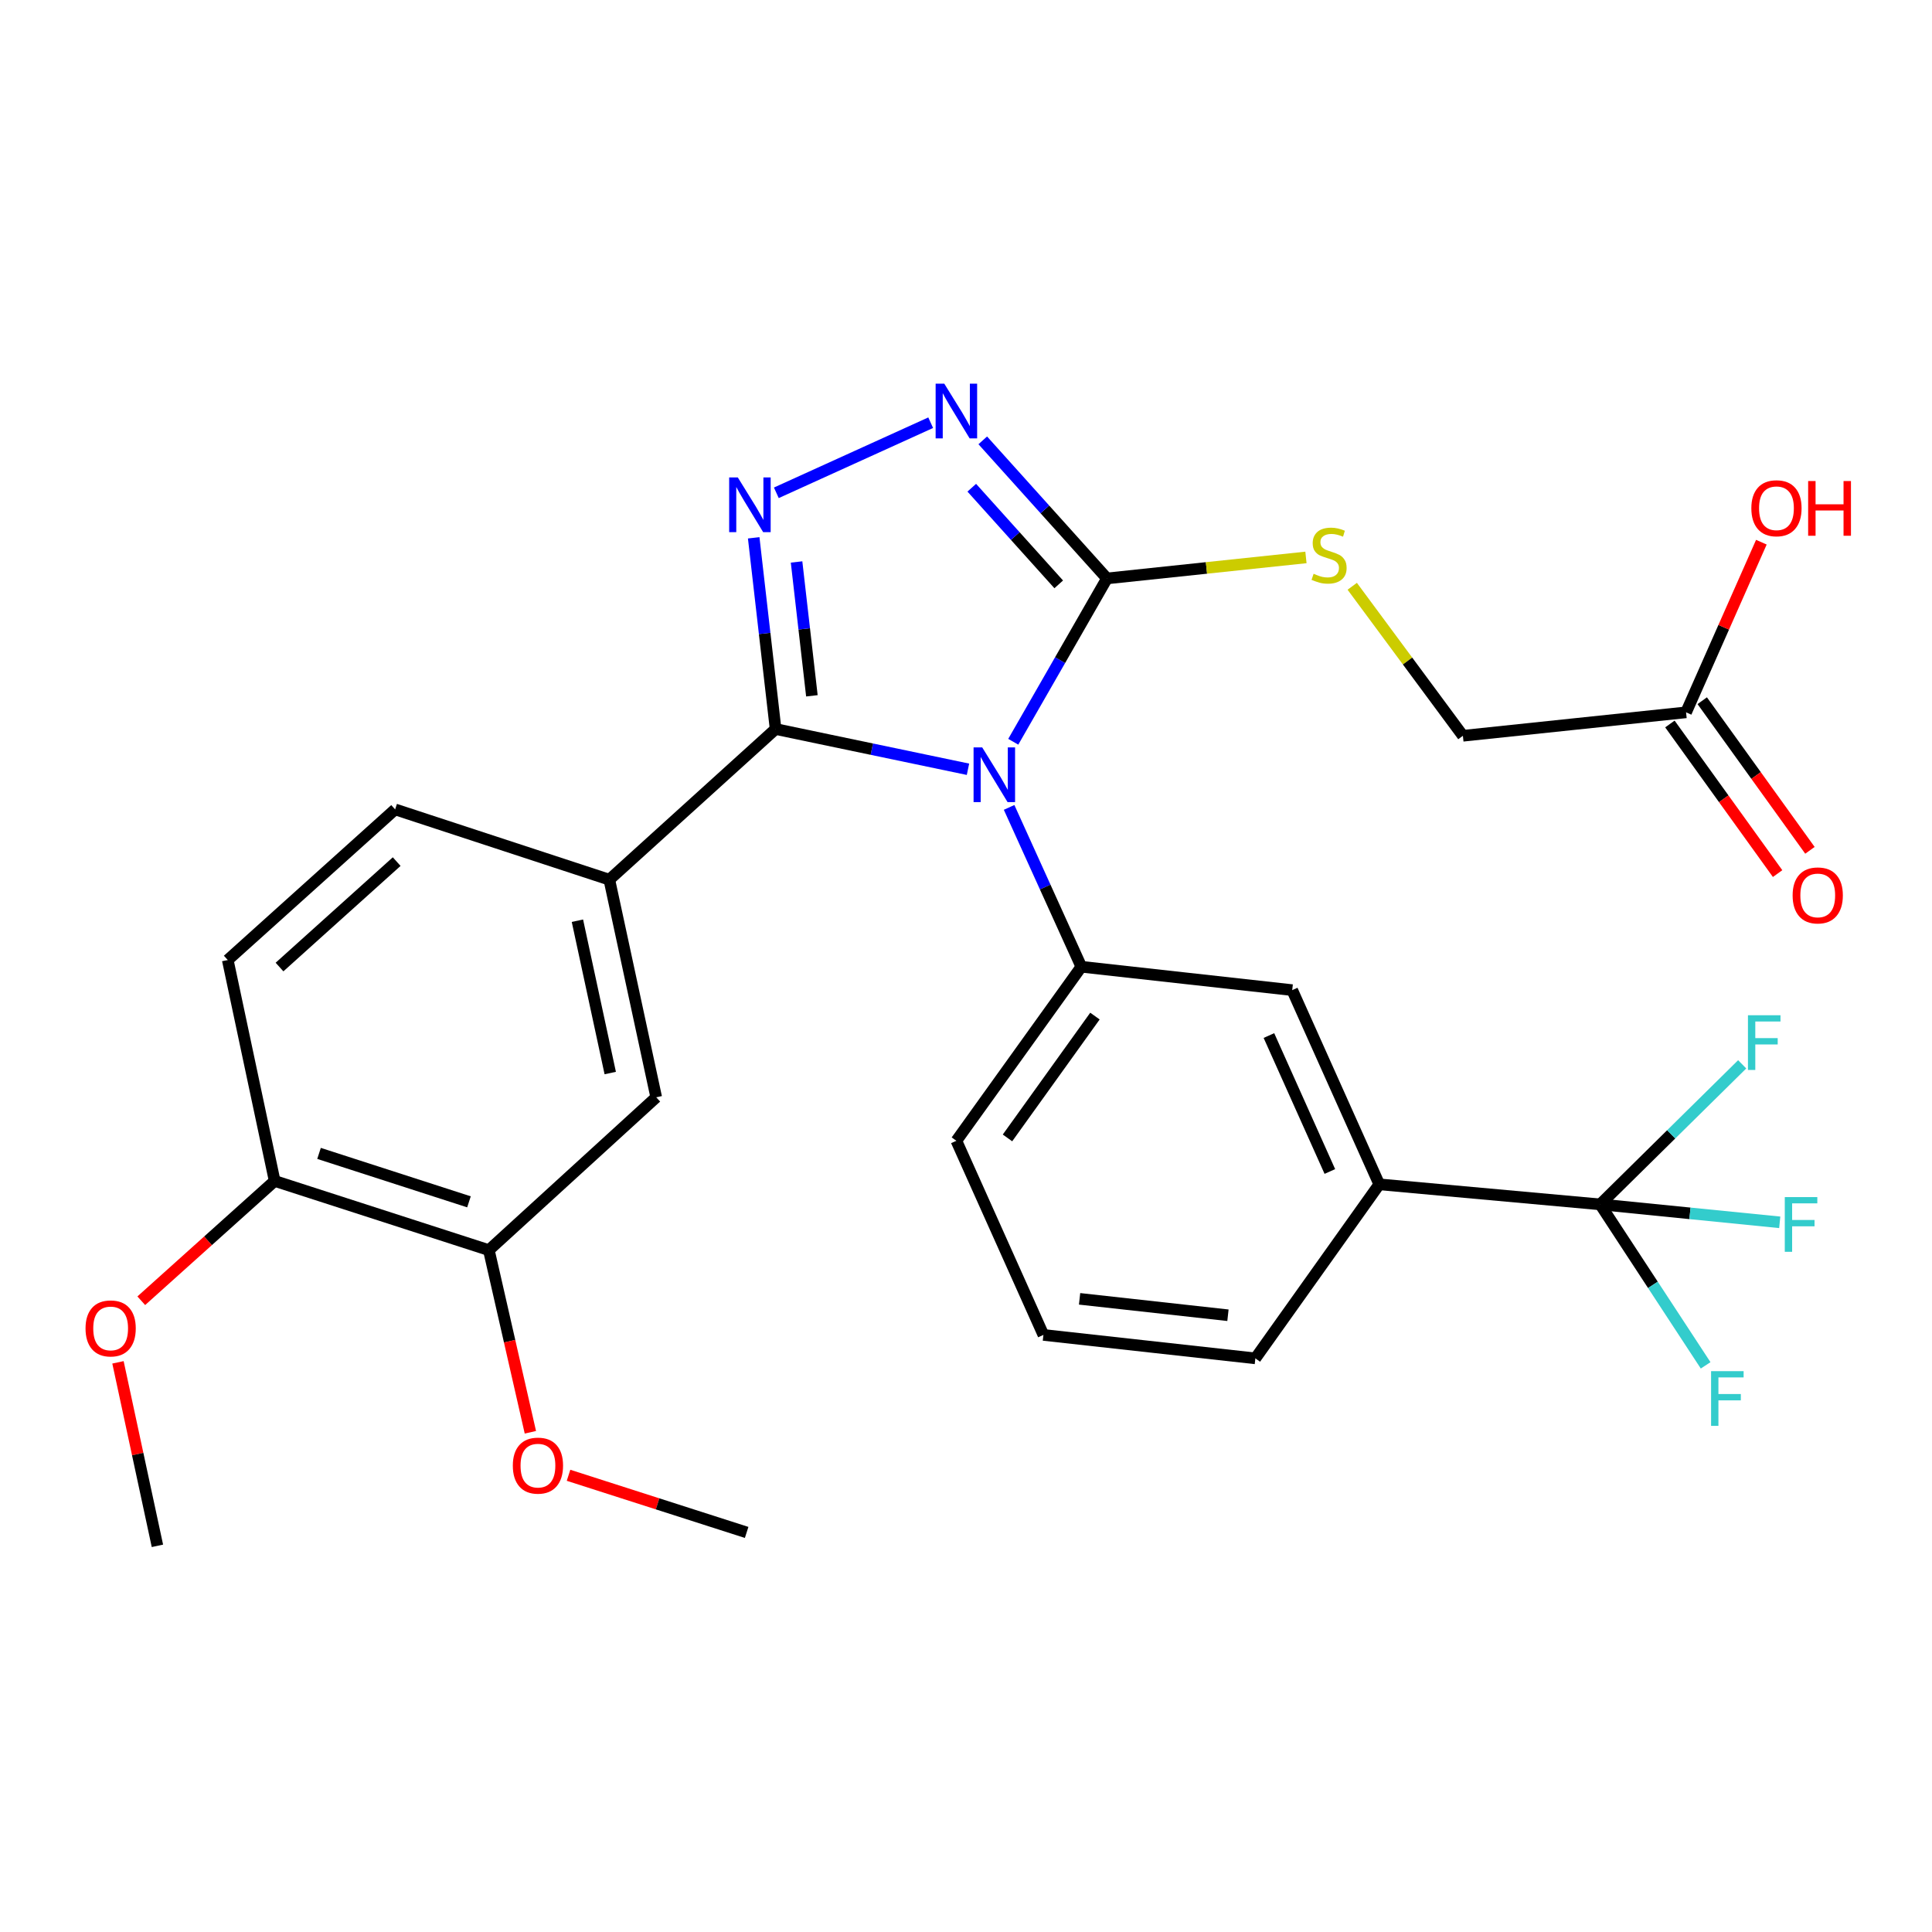 <?xml version='1.0' encoding='iso-8859-1'?>
<svg version='1.1' baseProfile='full'
              xmlns='http://www.w3.org/2000/svg'
                      xmlns:rdkit='http://www.rdkit.org/xml'
                      xmlns:xlink='http://www.w3.org/1999/xlink'
                  xml:space='preserve'
width='1000px' height='1000px' viewBox='0 0 1000 1000'>
<!-- END OF HEADER -->
<rect style='opacity:1.0;fill:#FFFFFF;stroke:none' width='1000' height='1000' x='0' y='0'> </rect>
<path class='bond-0' d='M 501.026,398.174 L 451.236,387.76' style='fill:none;fill-rule:evenodd;stroke:#0000FF;stroke-width:6px;stroke-linecap:butt;stroke-linejoin:miter;stroke-opacity:1' />
<path class='bond-0' d='M 451.236,387.76 L 401.446,377.345' style='fill:none;fill-rule:evenodd;stroke:#000000;stroke-width:6px;stroke-linecap:butt;stroke-linejoin:miter;stroke-opacity:1' />
<path class='bond-2' d='M 524.463,383.936 L 548.717,341.666' style='fill:none;fill-rule:evenodd;stroke:#0000FF;stroke-width:6px;stroke-linecap:butt;stroke-linejoin:miter;stroke-opacity:1' />
<path class='bond-2' d='M 548.717,341.666 L 572.971,299.396' style='fill:none;fill-rule:evenodd;stroke:#000000;stroke-width:6px;stroke-linecap:butt;stroke-linejoin:miter;stroke-opacity:1' />
<path class='bond-4' d='M 522.312,417.913 L 541.003,459.15' style='fill:none;fill-rule:evenodd;stroke:#0000FF;stroke-width:6px;stroke-linecap:butt;stroke-linejoin:miter;stroke-opacity:1' />
<path class='bond-4' d='M 541.003,459.15 L 559.693,500.387' style='fill:none;fill-rule:evenodd;stroke:#000000;stroke-width:6px;stroke-linecap:butt;stroke-linejoin:miter;stroke-opacity:1' />
<path class='bond-1' d='M 401.446,377.345 L 395.779,327.858' style='fill:none;fill-rule:evenodd;stroke:#000000;stroke-width:6px;stroke-linecap:butt;stroke-linejoin:miter;stroke-opacity:1' />
<path class='bond-1' d='M 395.779,327.858 L 390.112,278.372' style='fill:none;fill-rule:evenodd;stroke:#0000FF;stroke-width:6px;stroke-linecap:butt;stroke-linejoin:miter;stroke-opacity:1' />
<path class='bond-1' d='M 420.233,360.153 L 416.266,325.512' style='fill:none;fill-rule:evenodd;stroke:#000000;stroke-width:6px;stroke-linecap:butt;stroke-linejoin:miter;stroke-opacity:1' />
<path class='bond-1' d='M 416.266,325.512 L 412.3,290.872' style='fill:none;fill-rule:evenodd;stroke:#0000FF;stroke-width:6px;stroke-linecap:butt;stroke-linejoin:miter;stroke-opacity:1' />
<path class='bond-6' d='M 401.446,377.345 L 315.385,455.317' style='fill:none;fill-rule:evenodd;stroke:#000000;stroke-width:6px;stroke-linecap:butt;stroke-linejoin:miter;stroke-opacity:1' />
<path class='bond-29' d='M 401.83,255.08 L 481.723,218.791' style='fill:none;fill-rule:evenodd;stroke:#0000FF;stroke-width:6px;stroke-linecap:butt;stroke-linejoin:miter;stroke-opacity:1' />
<path class='bond-3' d='M 572.971,299.396 L 540.823,263.661' style='fill:none;fill-rule:evenodd;stroke:#000000;stroke-width:6px;stroke-linecap:butt;stroke-linejoin:miter;stroke-opacity:1' />
<path class='bond-3' d='M 540.823,263.661 L 508.675,227.927' style='fill:none;fill-rule:evenodd;stroke:#0000FF;stroke-width:6px;stroke-linecap:butt;stroke-linejoin:miter;stroke-opacity:1' />
<path class='bond-3' d='M 547.996,302.467 L 525.493,277.454' style='fill:none;fill-rule:evenodd;stroke:#000000;stroke-width:6px;stroke-linecap:butt;stroke-linejoin:miter;stroke-opacity:1' />
<path class='bond-3' d='M 525.493,277.454 L 502.989,252.44' style='fill:none;fill-rule:evenodd;stroke:#0000FF;stroke-width:6px;stroke-linecap:butt;stroke-linejoin:miter;stroke-opacity:1' />
<path class='bond-9' d='M 572.971,299.396 L 624.463,293.961' style='fill:none;fill-rule:evenodd;stroke:#000000;stroke-width:6px;stroke-linecap:butt;stroke-linejoin:miter;stroke-opacity:1' />
<path class='bond-9' d='M 624.463,293.961 L 675.955,288.526' style='fill:none;fill-rule:evenodd;stroke:#CCCC00;stroke-width:6px;stroke-linecap:butt;stroke-linejoin:miter;stroke-opacity:1' />
<path class='bond-8' d='M 559.693,500.387 L 668.85,512.485' style='fill:none;fill-rule:evenodd;stroke:#000000;stroke-width:6px;stroke-linecap:butt;stroke-linejoin:miter;stroke-opacity:1' />
<path class='bond-23' d='M 559.693,500.387 L 495.022,590.469' style='fill:none;fill-rule:evenodd;stroke:#000000;stroke-width:6px;stroke-linecap:butt;stroke-linejoin:miter;stroke-opacity:1' />
<path class='bond-23' d='M 566.744,525.925 L 521.474,588.983' style='fill:none;fill-rule:evenodd;stroke:#000000;stroke-width:6px;stroke-linecap:butt;stroke-linejoin:miter;stroke-opacity:1' />
<path class='bond-5' d='M 828.254,623.383 L 713.908,613.004' style='fill:none;fill-rule:evenodd;stroke:#000000;stroke-width:6px;stroke-linecap:butt;stroke-linejoin:miter;stroke-opacity:1' />
<path class='bond-16' d='M 828.254,623.383 L 874.722,628.027' style='fill:none;fill-rule:evenodd;stroke:#000000;stroke-width:6px;stroke-linecap:butt;stroke-linejoin:miter;stroke-opacity:1' />
<path class='bond-16' d='M 874.722,628.027 L 921.189,632.671' style='fill:none;fill-rule:evenodd;stroke:#33CCCC;stroke-width:6px;stroke-linecap:butt;stroke-linejoin:miter;stroke-opacity:1' />
<path class='bond-17' d='M 828.254,623.383 L 855.542,665.044' style='fill:none;fill-rule:evenodd;stroke:#000000;stroke-width:6px;stroke-linecap:butt;stroke-linejoin:miter;stroke-opacity:1' />
<path class='bond-17' d='M 855.542,665.044 L 882.83,706.704' style='fill:none;fill-rule:evenodd;stroke:#33CCCC;stroke-width:6px;stroke-linecap:butt;stroke-linejoin:miter;stroke-opacity:1' />
<path class='bond-18' d='M 828.254,623.383 L 865.006,587.138' style='fill:none;fill-rule:evenodd;stroke:#000000;stroke-width:6px;stroke-linecap:butt;stroke-linejoin:miter;stroke-opacity:1' />
<path class='bond-18' d='M 865.006,587.138 L 901.757,550.892' style='fill:none;fill-rule:evenodd;stroke:#33CCCC;stroke-width:6px;stroke-linecap:butt;stroke-linejoin:miter;stroke-opacity:1' />
<path class='bond-10' d='M 315.385,455.317 L 339.661,567.957' style='fill:none;fill-rule:evenodd;stroke:#000000;stroke-width:6px;stroke-linecap:butt;stroke-linejoin:miter;stroke-opacity:1' />
<path class='bond-10' d='M 298.868,476.558 L 315.861,555.406' style='fill:none;fill-rule:evenodd;stroke:#000000;stroke-width:6px;stroke-linecap:butt;stroke-linejoin:miter;stroke-opacity:1' />
<path class='bond-14' d='M 315.385,455.317 L 204.521,418.943' style='fill:none;fill-rule:evenodd;stroke:#000000;stroke-width:6px;stroke-linecap:butt;stroke-linejoin:miter;stroke-opacity:1' />
<path class='bond-7' d='M 713.908,613.004 L 668.85,512.485' style='fill:none;fill-rule:evenodd;stroke:#000000;stroke-width:6px;stroke-linecap:butt;stroke-linejoin:miter;stroke-opacity:1' />
<path class='bond-7' d='M 688.332,606.361 L 656.791,535.998' style='fill:none;fill-rule:evenodd;stroke:#000000;stroke-width:6px;stroke-linecap:butt;stroke-linejoin:miter;stroke-opacity:1' />
<path class='bond-30' d='M 713.908,613.004 L 649.775,703.085' style='fill:none;fill-rule:evenodd;stroke:#000000;stroke-width:6px;stroke-linecap:butt;stroke-linejoin:miter;stroke-opacity:1' />
<path class='bond-20' d='M 699.915,303.462 L 728.553,342.151' style='fill:none;fill-rule:evenodd;stroke:#CCCC00;stroke-width:6px;stroke-linecap:butt;stroke-linejoin:miter;stroke-opacity:1' />
<path class='bond-20' d='M 728.553,342.151 L 757.19,380.839' style='fill:none;fill-rule:evenodd;stroke:#000000;stroke-width:6px;stroke-linecap:butt;stroke-linejoin:miter;stroke-opacity:1' />
<path class='bond-11' d='M 339.661,567.957 L 253.028,647.063' style='fill:none;fill-rule:evenodd;stroke:#000000;stroke-width:6px;stroke-linecap:butt;stroke-linejoin:miter;stroke-opacity:1' />
<path class='bond-22' d='M 253.028,647.063 L 263.775,694.204' style='fill:none;fill-rule:evenodd;stroke:#000000;stroke-width:6px;stroke-linecap:butt;stroke-linejoin:miter;stroke-opacity:1' />
<path class='bond-22' d='M 263.775,694.204 L 274.522,741.345' style='fill:none;fill-rule:evenodd;stroke:#FF0000;stroke-width:6px;stroke-linecap:butt;stroke-linejoin:miter;stroke-opacity:1' />
<path class='bond-31' d='M 253.028,647.063 L 142.164,611.251' style='fill:none;fill-rule:evenodd;stroke:#000000;stroke-width:6px;stroke-linecap:butt;stroke-linejoin:miter;stroke-opacity:1' />
<path class='bond-31' d='M 242.737,622.068 L 165.132,596.999' style='fill:none;fill-rule:evenodd;stroke:#000000;stroke-width:6px;stroke-linecap:butt;stroke-linejoin:miter;stroke-opacity:1' />
<path class='bond-12' d='M 872.705,368.707 L 757.19,380.839' style='fill:none;fill-rule:evenodd;stroke:#000000;stroke-width:6px;stroke-linecap:butt;stroke-linejoin:miter;stroke-opacity:1' />
<path class='bond-15' d='M 864.337,374.731 L 892.21,413.45' style='fill:none;fill-rule:evenodd;stroke:#000000;stroke-width:6px;stroke-linecap:butt;stroke-linejoin:miter;stroke-opacity:1' />
<path class='bond-15' d='M 892.21,413.45 L 920.084,452.17' style='fill:none;fill-rule:evenodd;stroke:#FF0000;stroke-width:6px;stroke-linecap:butt;stroke-linejoin:miter;stroke-opacity:1' />
<path class='bond-15' d='M 881.073,362.683 L 908.947,401.403' style='fill:none;fill-rule:evenodd;stroke:#000000;stroke-width:6px;stroke-linecap:butt;stroke-linejoin:miter;stroke-opacity:1' />
<path class='bond-15' d='M 908.947,401.403 L 936.82,440.122' style='fill:none;fill-rule:evenodd;stroke:#FF0000;stroke-width:6px;stroke-linecap:butt;stroke-linejoin:miter;stroke-opacity:1' />
<path class='bond-21' d='M 872.705,368.707 L 892.194,324.672' style='fill:none;fill-rule:evenodd;stroke:#000000;stroke-width:6px;stroke-linecap:butt;stroke-linejoin:miter;stroke-opacity:1' />
<path class='bond-21' d='M 892.194,324.672 L 911.682,280.637' style='fill:none;fill-rule:evenodd;stroke:#FF0000;stroke-width:6px;stroke-linecap:butt;stroke-linejoin:miter;stroke-opacity:1' />
<path class='bond-13' d='M 142.164,611.251 L 117.888,496.904' style='fill:none;fill-rule:evenodd;stroke:#000000;stroke-width:6px;stroke-linecap:butt;stroke-linejoin:miter;stroke-opacity:1' />
<path class='bond-24' d='M 142.164,611.251 L 107.644,642.258' style='fill:none;fill-rule:evenodd;stroke:#000000;stroke-width:6px;stroke-linecap:butt;stroke-linejoin:miter;stroke-opacity:1' />
<path class='bond-24' d='M 107.644,642.258 L 73.125,673.265' style='fill:none;fill-rule:evenodd;stroke:#FF0000;stroke-width:6px;stroke-linecap:butt;stroke-linejoin:miter;stroke-opacity:1' />
<path class='bond-19' d='M 204.521,418.943 L 117.888,496.904' style='fill:none;fill-rule:evenodd;stroke:#000000;stroke-width:6px;stroke-linecap:butt;stroke-linejoin:miter;stroke-opacity:1' />
<path class='bond-19' d='M 205.32,445.966 L 144.677,500.539' style='fill:none;fill-rule:evenodd;stroke:#000000;stroke-width:6px;stroke-linecap:butt;stroke-linejoin:miter;stroke-opacity:1' />
<path class='bond-27' d='M 294.274,763.603 L 340.367,778.391' style='fill:none;fill-rule:evenodd;stroke:#FF0000;stroke-width:6px;stroke-linecap:butt;stroke-linejoin:miter;stroke-opacity:1' />
<path class='bond-27' d='M 340.367,778.391 L 386.461,793.179' style='fill:none;fill-rule:evenodd;stroke:#000000;stroke-width:6px;stroke-linecap:butt;stroke-linejoin:miter;stroke-opacity:1' />
<path class='bond-26' d='M 495.022,590.469 L 540.068,690.953' style='fill:none;fill-rule:evenodd;stroke:#000000;stroke-width:6px;stroke-linecap:butt;stroke-linejoin:miter;stroke-opacity:1' />
<path class='bond-28' d='M 61.064,705.144 L 71.272,752.633' style='fill:none;fill-rule:evenodd;stroke:#FF0000;stroke-width:6px;stroke-linecap:butt;stroke-linejoin:miter;stroke-opacity:1' />
<path class='bond-28' d='M 71.272,752.633 L 81.479,800.121' style='fill:none;fill-rule:evenodd;stroke:#000000;stroke-width:6px;stroke-linecap:butt;stroke-linejoin:miter;stroke-opacity:1' />
<path class='bond-25' d='M 649.775,703.085 L 540.068,690.953' style='fill:none;fill-rule:evenodd;stroke:#000000;stroke-width:6px;stroke-linecap:butt;stroke-linejoin:miter;stroke-opacity:1' />
<path class='bond-25' d='M 635.586,680.769 L 558.791,672.276' style='fill:none;fill-rule:evenodd;stroke:#000000;stroke-width:6px;stroke-linecap:butt;stroke-linejoin:miter;stroke-opacity:1' />
<path  class='atom-0' d='M 508.398 386.865
L 517.678 401.865
Q 518.598 403.345, 520.078 406.025
Q 521.558 408.705, 521.638 408.865
L 521.638 386.865
L 525.398 386.865
L 525.398 415.185
L 521.518 415.185
L 511.558 398.785
Q 510.398 396.865, 509.158 394.665
Q 507.958 392.465, 507.598 391.785
L 507.598 415.185
L 503.918 415.185
L 503.918 386.865
L 508.398 386.865
' fill='#0000FF'/>
<path  class='atom-2' d='M 381.896 247.131
L 391.176 262.131
Q 392.096 263.611, 393.576 266.291
Q 395.056 268.971, 395.136 269.131
L 395.136 247.131
L 398.896 247.131
L 398.896 275.451
L 395.016 275.451
L 385.056 259.051
Q 383.896 257.131, 382.656 254.931
Q 381.456 252.731, 381.096 252.051
L 381.096 275.451
L 377.416 275.451
L 377.416 247.131
L 381.896 247.131
' fill='#0000FF'/>
<path  class='atom-4' d='M 488.762 198.591
L 498.042 213.591
Q 498.962 215.071, 500.442 217.751
Q 501.922 220.431, 502.002 220.591
L 502.002 198.591
L 505.762 198.591
L 505.762 226.911
L 501.882 226.911
L 491.922 210.511
Q 490.762 208.591, 489.522 206.391
Q 488.322 204.191, 487.962 203.511
L 487.962 226.911
L 484.282 226.911
L 484.282 198.591
L 488.762 198.591
' fill='#0000FF'/>
<path  class='atom-10' d='M 679.925 296.983
Q 680.245 297.103, 681.565 297.663
Q 682.885 298.223, 684.325 298.583
Q 685.805 298.903, 687.245 298.903
Q 689.925 298.903, 691.485 297.623
Q 693.045 296.303, 693.045 294.023
Q 693.045 292.463, 692.245 291.503
Q 691.485 290.543, 690.285 290.023
Q 689.085 289.503, 687.085 288.903
Q 684.565 288.143, 683.045 287.423
Q 681.565 286.703, 680.485 285.183
Q 679.445 283.663, 679.445 281.103
Q 679.445 277.543, 681.845 275.343
Q 684.285 273.143, 689.085 273.143
Q 692.365 273.143, 696.085 274.703
L 695.165 277.783
Q 691.765 276.383, 689.205 276.383
Q 686.445 276.383, 684.925 277.543
Q 683.405 278.663, 683.445 280.623
Q 683.445 282.143, 684.205 283.063
Q 685.005 283.983, 686.125 284.503
Q 687.285 285.023, 689.205 285.623
Q 691.765 286.423, 693.285 287.223
Q 694.805 288.023, 695.885 289.663
Q 697.005 291.263, 697.005 294.023
Q 697.005 297.943, 694.365 300.063
Q 691.765 302.143, 687.405 302.143
Q 684.885 302.143, 682.965 301.583
Q 681.085 301.063, 678.845 300.143
L 679.925 296.983
' fill='#CCCC00'/>
<path  class='atom-16' d='M 927.86 463.463
Q 927.86 456.663, 931.22 452.863
Q 934.58 449.063, 940.86 449.063
Q 947.14 449.063, 950.5 452.863
Q 953.86 456.663, 953.86 463.463
Q 953.86 470.343, 950.46 474.263
Q 947.06 478.143, 940.86 478.143
Q 934.62 478.143, 931.22 474.263
Q 927.86 470.383, 927.86 463.463
M 940.86 474.943
Q 945.18 474.943, 947.5 472.063
Q 949.86 469.143, 949.86 463.463
Q 949.86 457.903, 947.5 455.103
Q 945.18 452.263, 940.86 452.263
Q 936.54 452.263, 934.18 455.063
Q 931.86 457.863, 931.86 463.463
Q 931.86 469.183, 934.18 472.063
Q 936.54 474.943, 940.86 474.943
' fill='#FF0000'/>
<path  class='atom-17' d='M 923.801 619.614
L 940.641 619.614
L 940.641 622.854
L 927.601 622.854
L 927.601 631.454
L 939.201 631.454
L 939.201 634.734
L 927.601 634.734
L 927.601 647.934
L 923.801 647.934
L 923.801 619.614
' fill='#33CCCC'/>
<path  class='atom-18' d='M 885.652 709.707
L 902.492 709.707
L 902.492 712.947
L 889.452 712.947
L 889.452 721.547
L 901.052 721.547
L 901.052 724.827
L 889.452 724.827
L 889.452 738.027
L 885.652 738.027
L 885.652 709.707
' fill='#33CCCC'/>
<path  class='atom-19' d='M 904.738 525.488
L 921.578 525.488
L 921.578 528.728
L 908.538 528.728
L 908.538 537.328
L 920.138 537.328
L 920.138 540.608
L 908.538 540.608
L 908.538 553.808
L 904.738 553.808
L 904.738 525.488
' fill='#33CCCC'/>
<path  class='atom-22' d='M 906.493 263.067
Q 906.493 256.267, 909.853 252.467
Q 913.213 248.667, 919.493 248.667
Q 925.773 248.667, 929.133 252.467
Q 932.493 256.267, 932.493 263.067
Q 932.493 269.947, 929.093 273.867
Q 925.693 277.747, 919.493 277.747
Q 913.253 277.747, 909.853 273.867
Q 906.493 269.987, 906.493 263.067
M 919.493 274.547
Q 923.813 274.547, 926.133 271.667
Q 928.493 268.747, 928.493 263.067
Q 928.493 257.507, 926.133 254.707
Q 923.813 251.867, 919.493 251.867
Q 915.173 251.867, 912.813 254.667
Q 910.493 257.467, 910.493 263.067
Q 910.493 268.787, 912.813 271.667
Q 915.173 274.547, 919.493 274.547
' fill='#FF0000'/>
<path  class='atom-22' d='M 935.893 248.987
L 939.733 248.987
L 939.733 261.027
L 954.213 261.027
L 954.213 248.987
L 958.053 248.987
L 958.053 277.307
L 954.213 277.307
L 954.213 264.227
L 939.733 264.227
L 939.733 277.307
L 935.893 277.307
L 935.893 248.987
' fill='#FF0000'/>
<path  class='atom-23' d='M 265.438 758.603
Q 265.438 751.803, 268.798 748.003
Q 272.158 744.203, 278.438 744.203
Q 284.718 744.203, 288.078 748.003
Q 291.438 751.803, 291.438 758.603
Q 291.438 765.483, 288.038 769.403
Q 284.638 773.283, 278.438 773.283
Q 272.198 773.283, 268.798 769.403
Q 265.438 765.523, 265.438 758.603
M 278.438 770.083
Q 282.758 770.083, 285.078 767.203
Q 287.438 764.283, 287.438 758.603
Q 287.438 753.043, 285.078 750.243
Q 282.758 747.403, 278.438 747.403
Q 274.118 747.403, 271.758 750.203
Q 269.438 753.003, 269.438 758.603
Q 269.438 764.323, 271.758 767.203
Q 274.118 770.083, 278.438 770.083
' fill='#FF0000'/>
<path  class='atom-25' d='M 44.272 687.585
Q 44.272 680.785, 47.632 676.985
Q 50.992 673.185, 57.272 673.185
Q 63.552 673.185, 66.912 676.985
Q 70.272 680.785, 70.272 687.585
Q 70.272 694.465, 66.872 698.385
Q 63.472 702.265, 57.272 702.265
Q 51.032 702.265, 47.632 698.385
Q 44.272 694.505, 44.272 687.585
M 57.272 699.065
Q 61.592 699.065, 63.912 696.185
Q 66.272 693.265, 66.272 687.585
Q 66.272 682.025, 63.912 679.225
Q 61.592 676.385, 57.272 676.385
Q 52.952 676.385, 50.592 679.185
Q 48.272 681.985, 48.272 687.585
Q 48.272 693.305, 50.592 696.185
Q 52.952 699.065, 57.272 699.065
' fill='#FF0000'/>
</svg>
